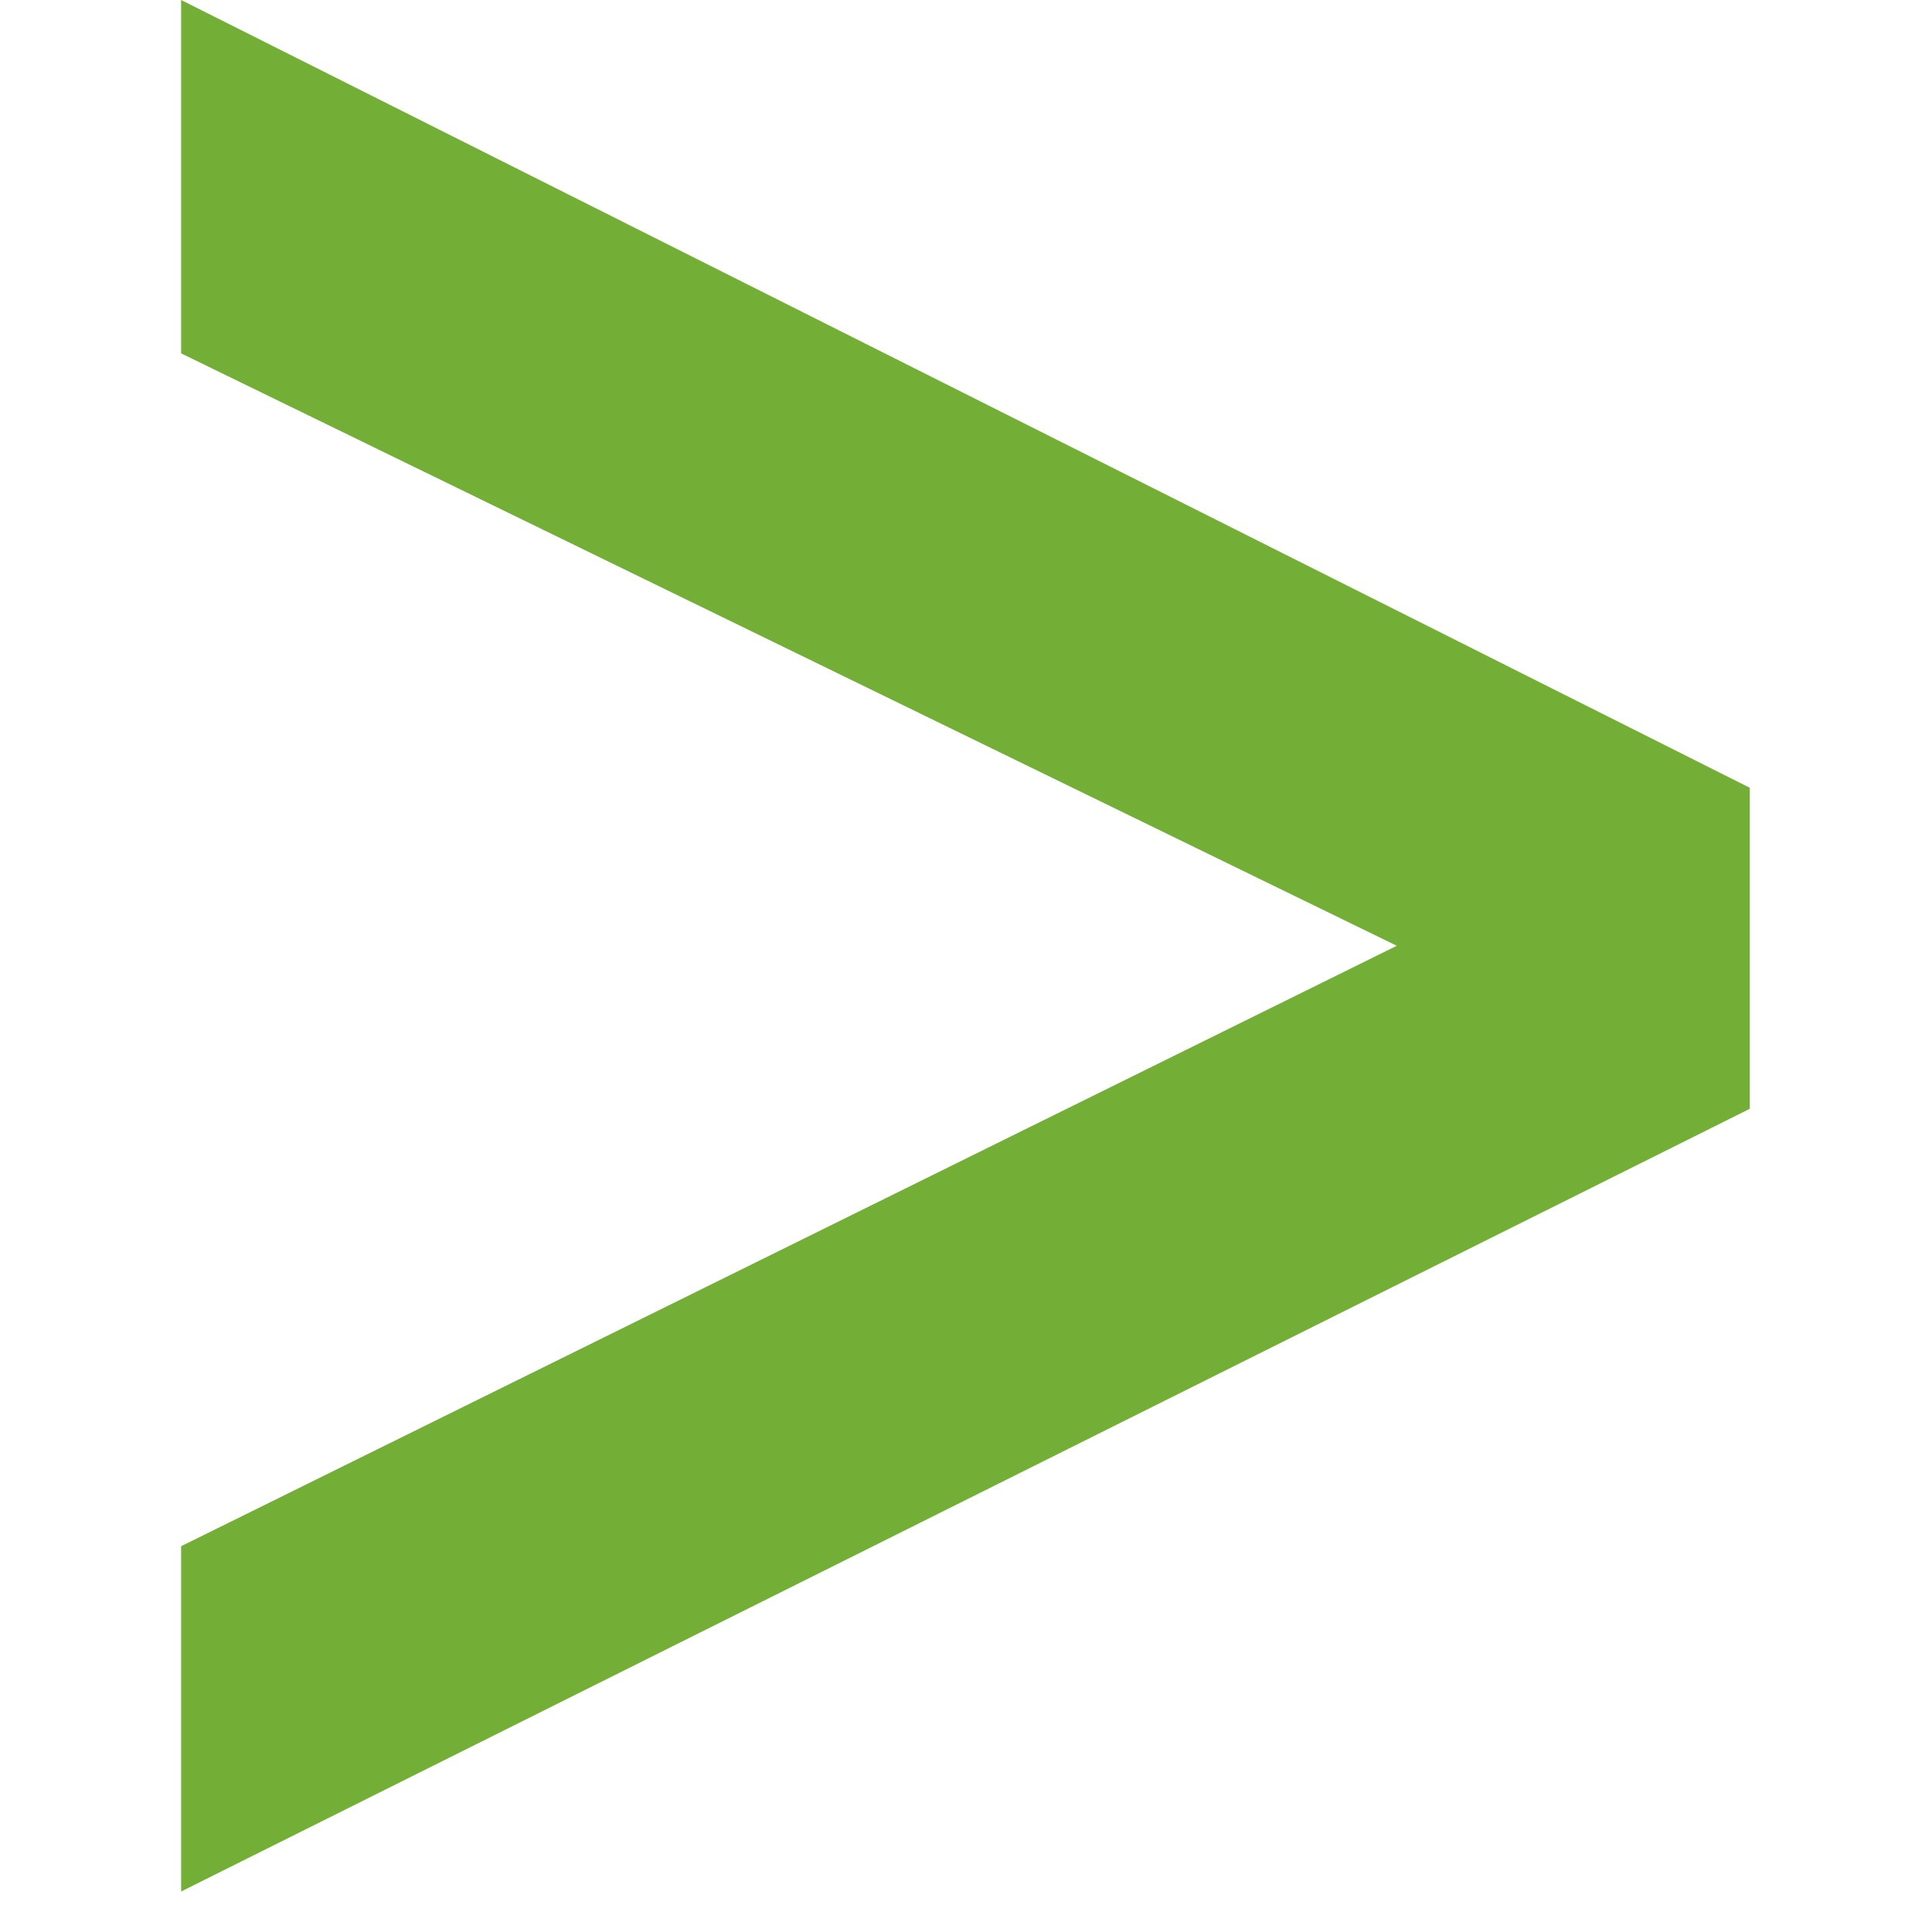 <svg width="32" height="32" viewBox="0 0 32 32" fill="none" xmlns="http://www.w3.org/2000/svg">
<path d="M28.982 18.365V13.048L3 0V5.853L23.135 15.665L3 25.61V31.329L28.982 18.365Z" fill="#73AF37"/>
</svg>
